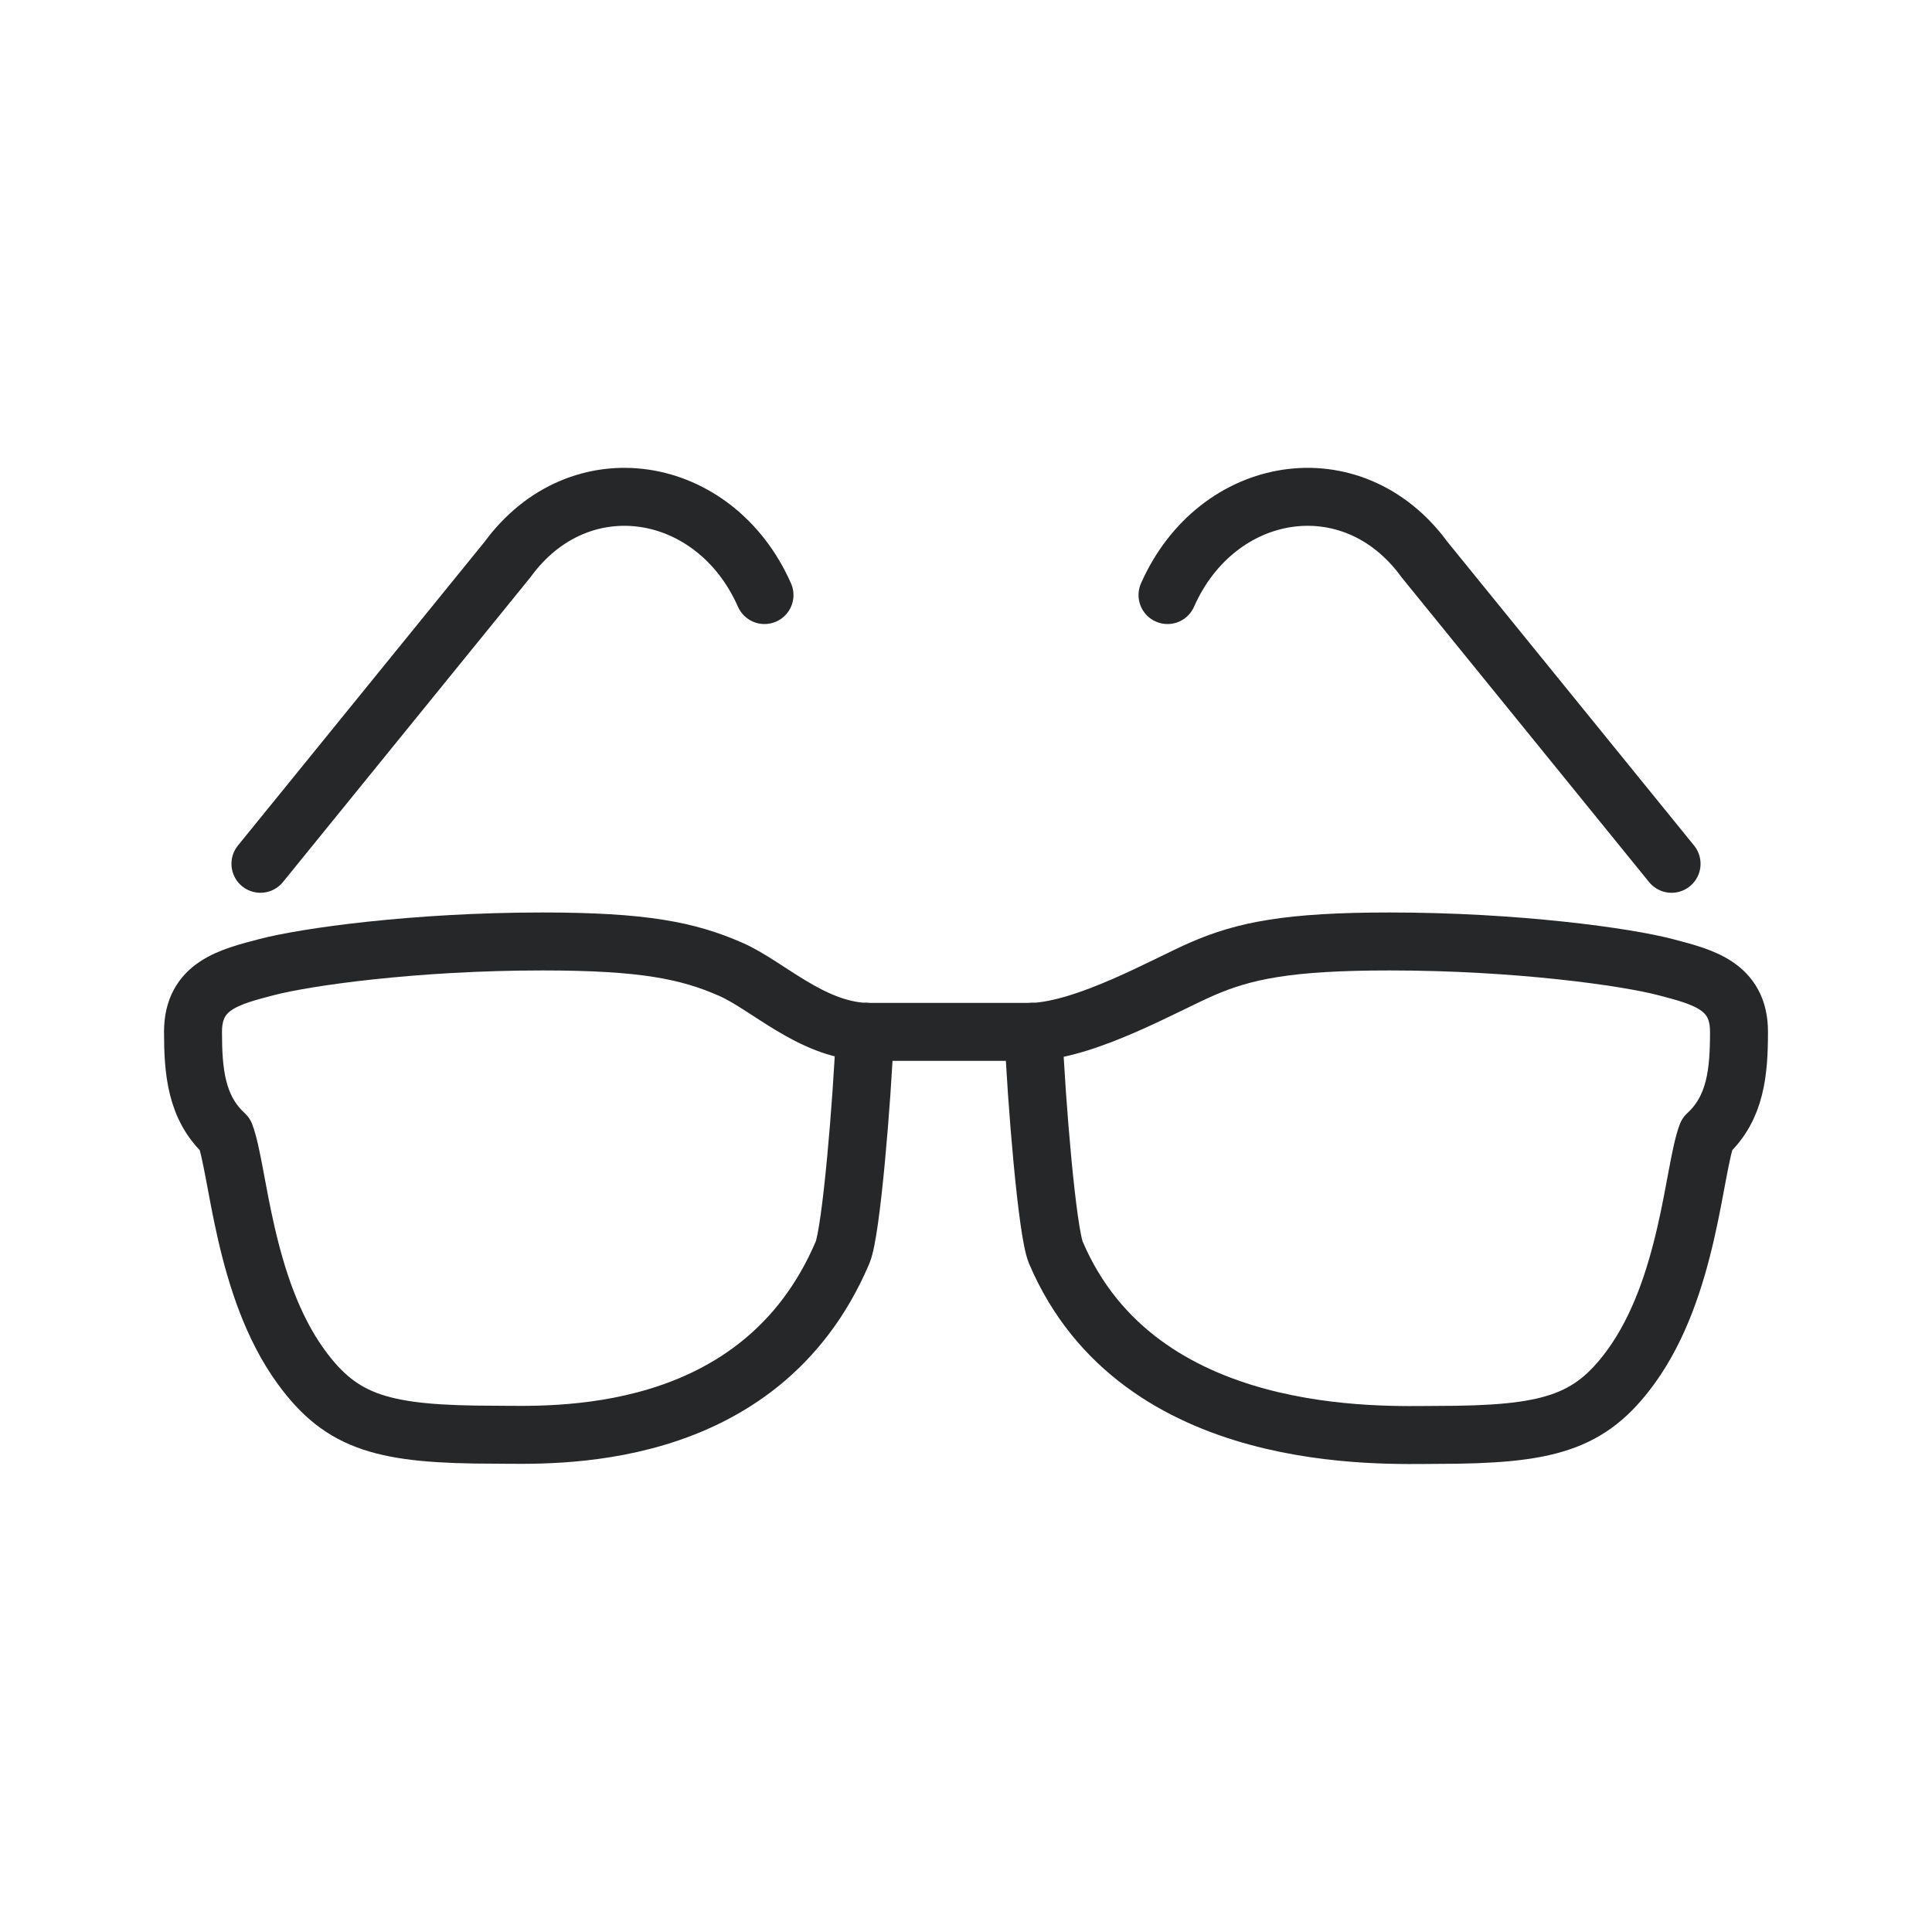 <?xml version="1.0" encoding="UTF-8"?> <svg xmlns="http://www.w3.org/2000/svg" id="Layer_1" data-name="Layer 1" viewBox="0 0 100 100"><defs><style> .cls-1 { fill: none; stroke: #262728; stroke-linecap: round; stroke-linejoin: round; stroke-width: 3px; } </style></defs><path class="cls-1" d="M44.78,53.41c-2.84-.14-5.06-2.41-6.96-3.24-2.21-.97-4.51-1.44-9.75-1.44-6.6,0-12.27.8-14.28,1.33-1.9.5-3.8.95-3.8,3.34,0,2.06.16,3.94,1.66,5.32.69,1.79.95,7.92,3.93,12.02,2.13,2.93,4.29,3.52,10.06,3.52,2.75,0,13.68.65,17.97-9.43.45-1.06,1.01-7.81,1.16-11.43Z"></path><path class="cls-1" d="M13.48,44.71l12.79-15.75c3.73-5.11,10.74-3.95,13.3,1.84"></path><path class="cls-1" d="M53.48,53.41c2.84-.14,6.8-2.41,8.7-3.24,2.21-.97,4.51-1.44,9.75-1.44,6.6,0,12.27.8,14.28,1.33,1.9.5,3.8.95,3.8,3.34,0,2.06-.16,3.94-1.66,5.32-.69,1.79-.95,7.92-3.93,12.02-2.13,2.93-4.29,3.53-10.06,3.53-2.75,0-15.42.64-19.71-9.44-.45-1.06-1.01-7.81-1.16-11.43Z"></path><path class="cls-1" d="M86.52,44.71l-12.79-15.75c-3.73-5.11-10.74-3.95-13.3,1.84"></path><line class="cls-1" x1="44.78" y1="53.41" x2="53.48" y2="53.41"></line></svg> 